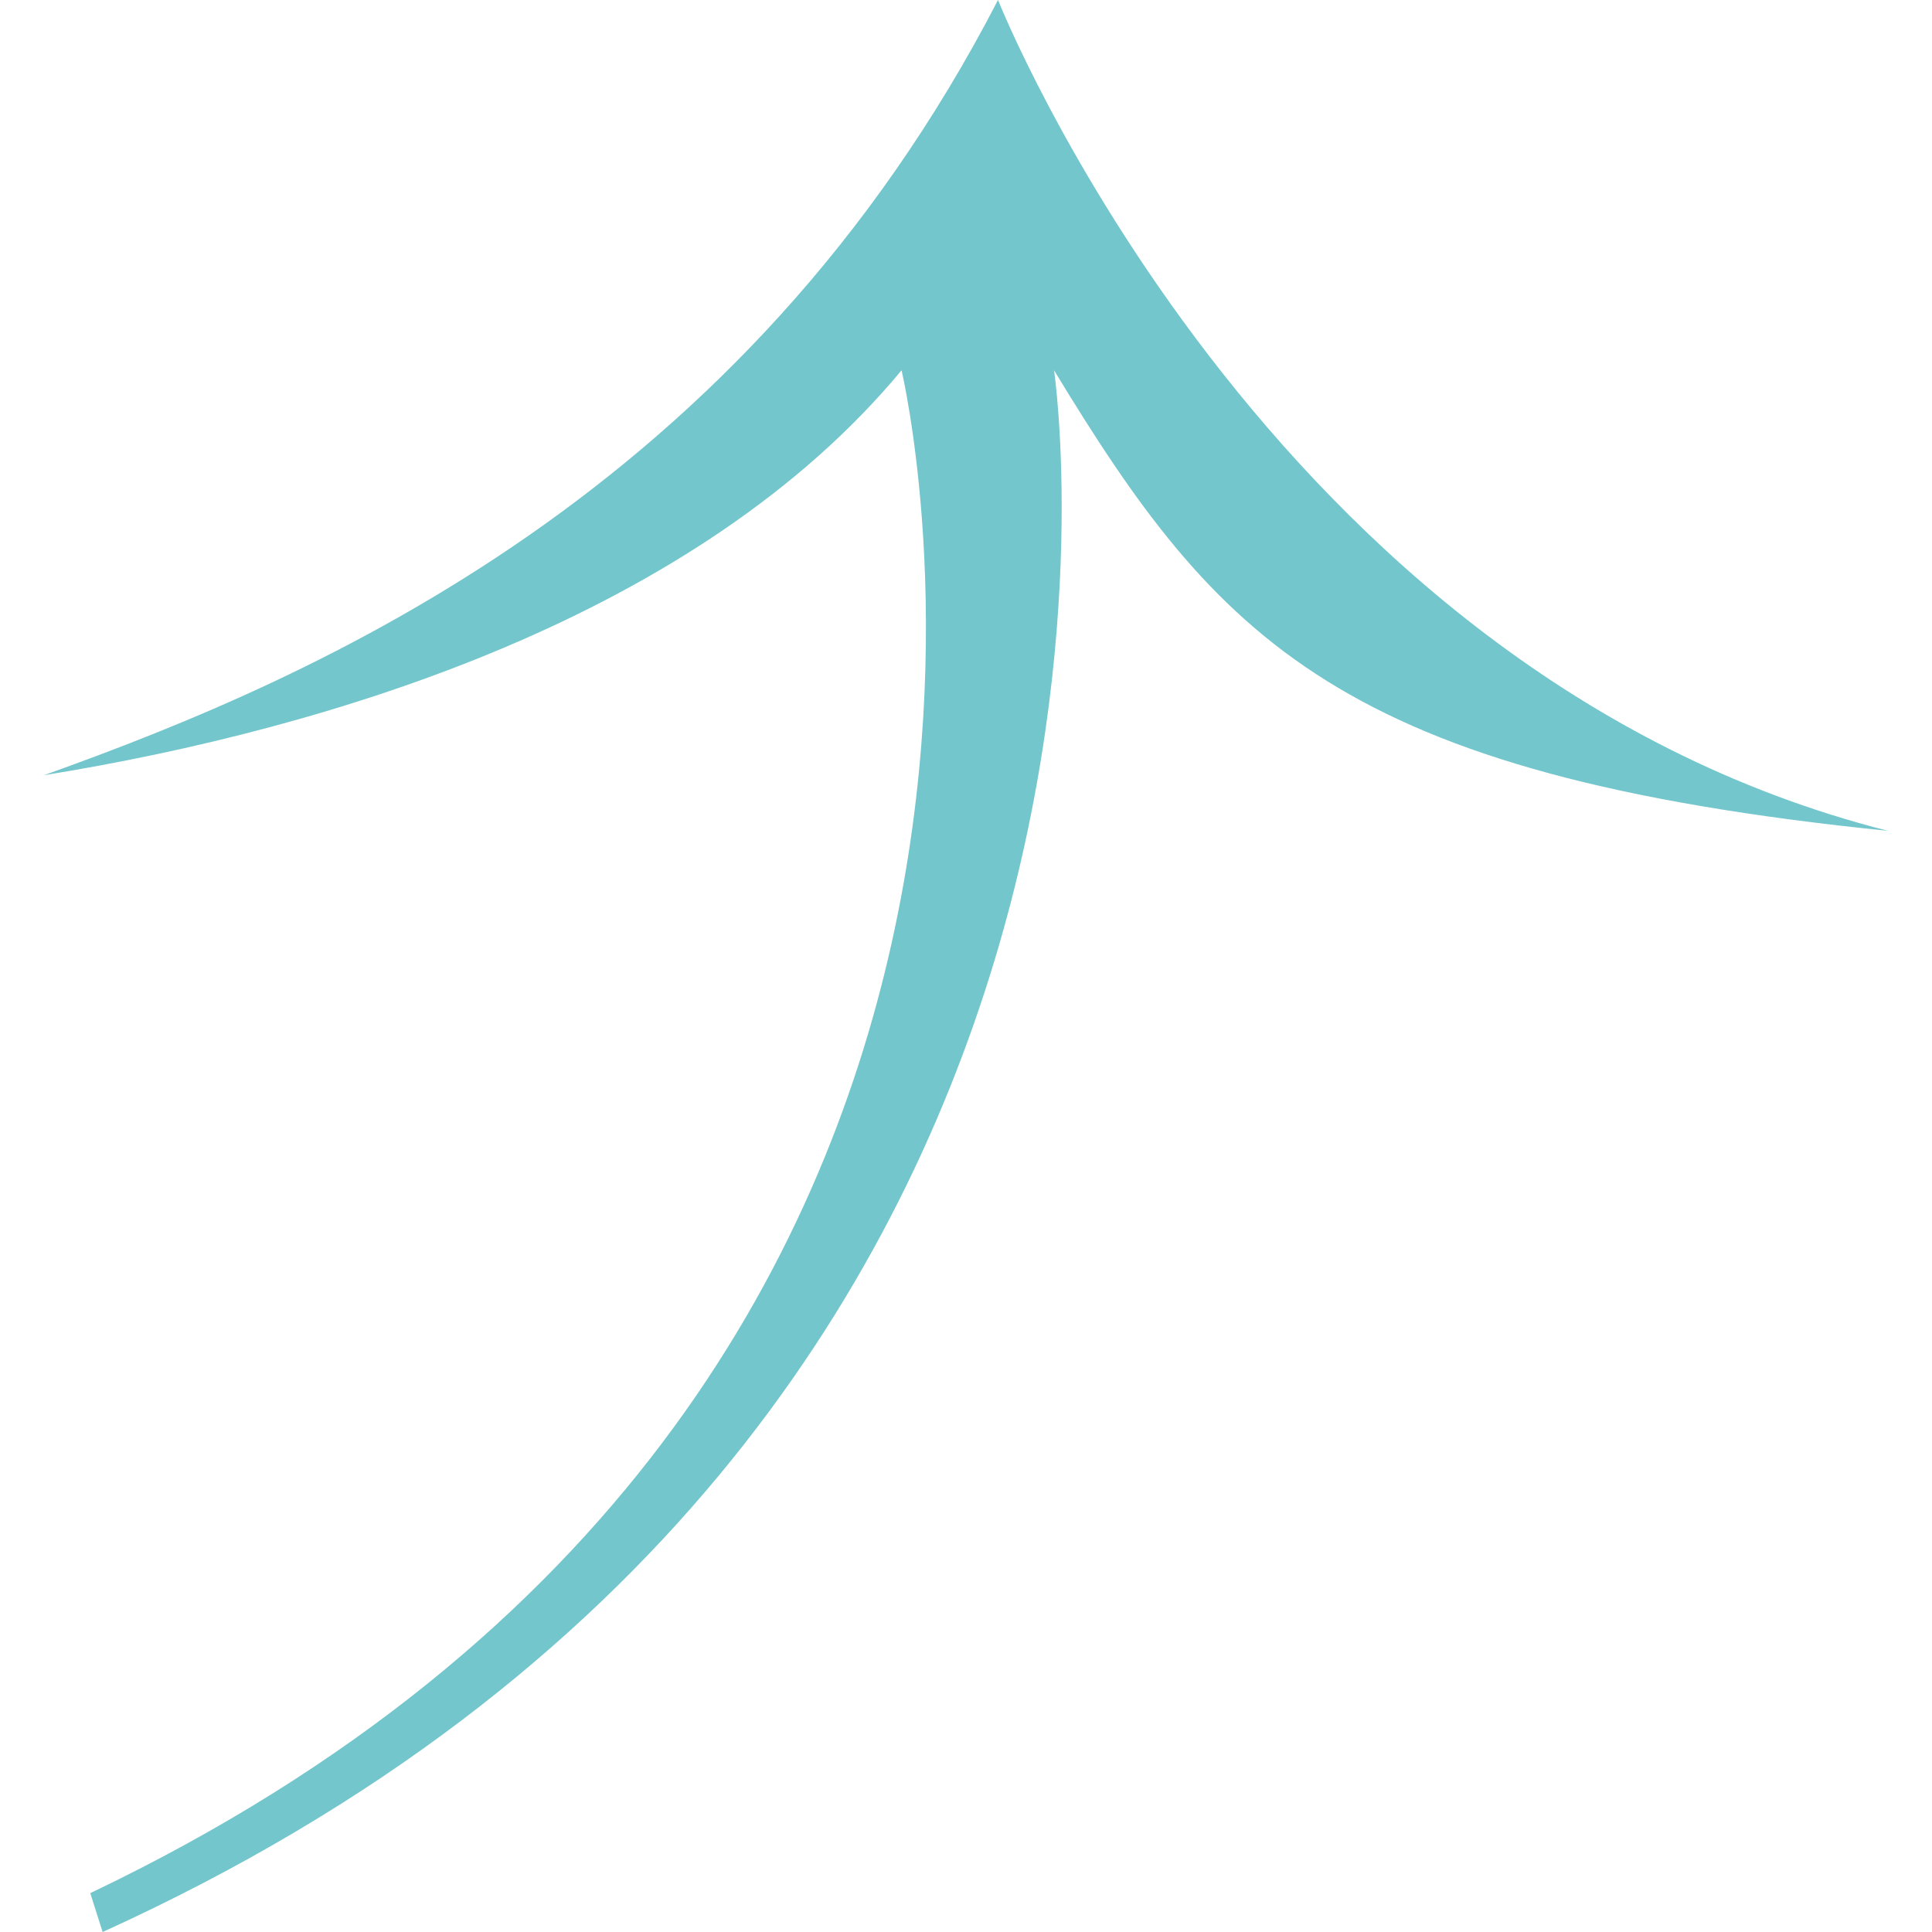 <?xml version="1.0" encoding="UTF-8"?> <svg xmlns="http://www.w3.org/2000/svg" width="44" height="44" viewBox="0 0 44 44" fill="none"> <path d="M24.005 8.433C27.74 14.584 30.511 17.655 43 18.922C28.806 15.326 22.729 0 22.729 0C16.941 11.21 7.291 15.407 1 17.655C7.618 16.587 15.906 14.012 20.532 8.433C20.532 8.433 26.09 31.651 2.056 43.115L2.337 44C27.579 32.53 24.005 8.433 24.005 8.433Z" fill="#72C6CC"></path> </svg> 